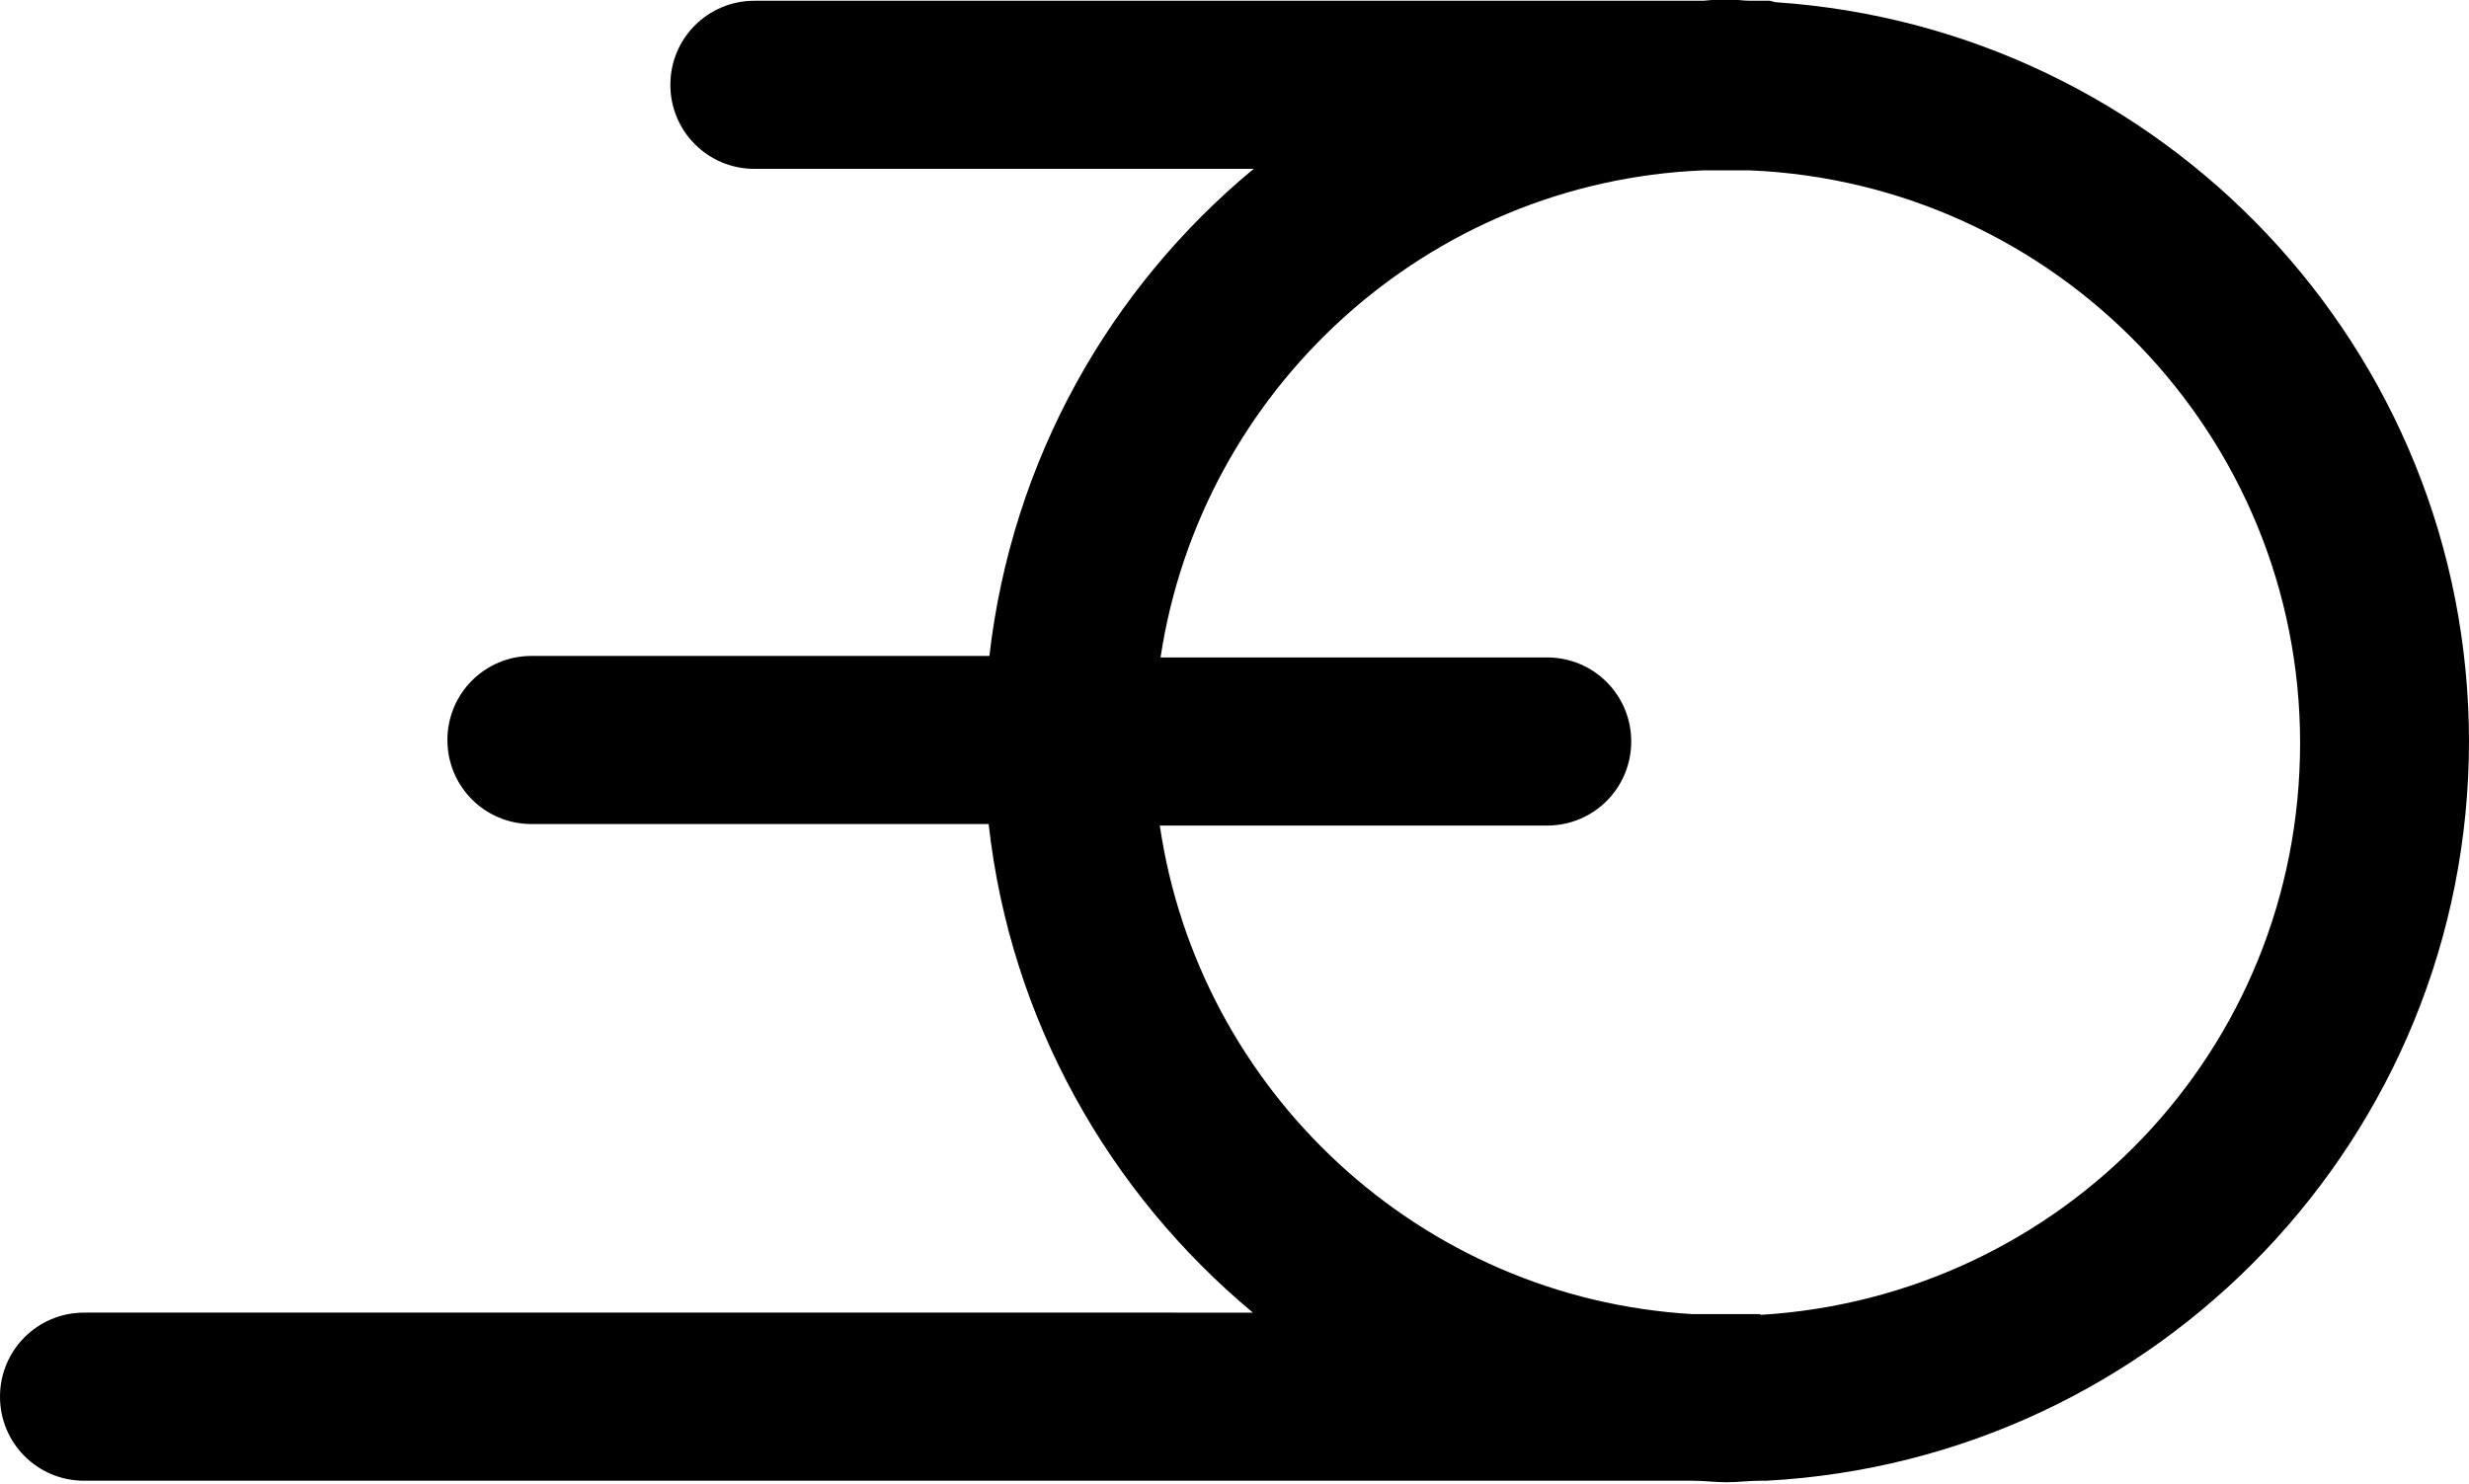 <?xml version="1.0" encoding="UTF-8"?>
<svg id="Layer_2" data-name="Layer 2" xmlns="http://www.w3.org/2000/svg" viewBox="0 0 32.89 19.78">
  <g id="Body">
    <path d="M32.89,9.89C32.89,4.65,28.81,.38,23.66,.03c-.03,0-.06-.02-.09-.02h-.26c-.1,0-.21-.02-.31-.02s-.21,.01-.31,.02H10.05c-.62,0-1.12,.5-1.12,1.12s.5,1.12,1.12,1.12h6.65c-1.92,1.59-3.22,3.88-3.52,6.49H7.08c-.62,0-1.12,.5-1.12,1.12s.5,1.12,1.12,1.12h6.09c.29,2.61,1.6,4.91,3.52,6.51H1.12c-.62,0-1.12,.5-1.12,1.12s.5,1.12,1.12,1.12H22.55c.15,0,.3,.02,.45,.02s.3-.02,.45-.02h.06s.01,0,.02,0c5.21-.28,9.36-4.58,9.36-9.86Zm-9.44,7.62h-.9c-3.63-.21-6.58-2.97-7.1-6.51h5.16c.62,0,1.12-.5,1.12-1.12s-.5-1.12-1.12-1.12h-5.15c.54-3.57,3.55-6.34,7.23-6.49h.62c4.07,.17,7.33,3.52,7.33,7.63s-3.19,7.38-7.19,7.62Z"/>
  </g>
</svg>